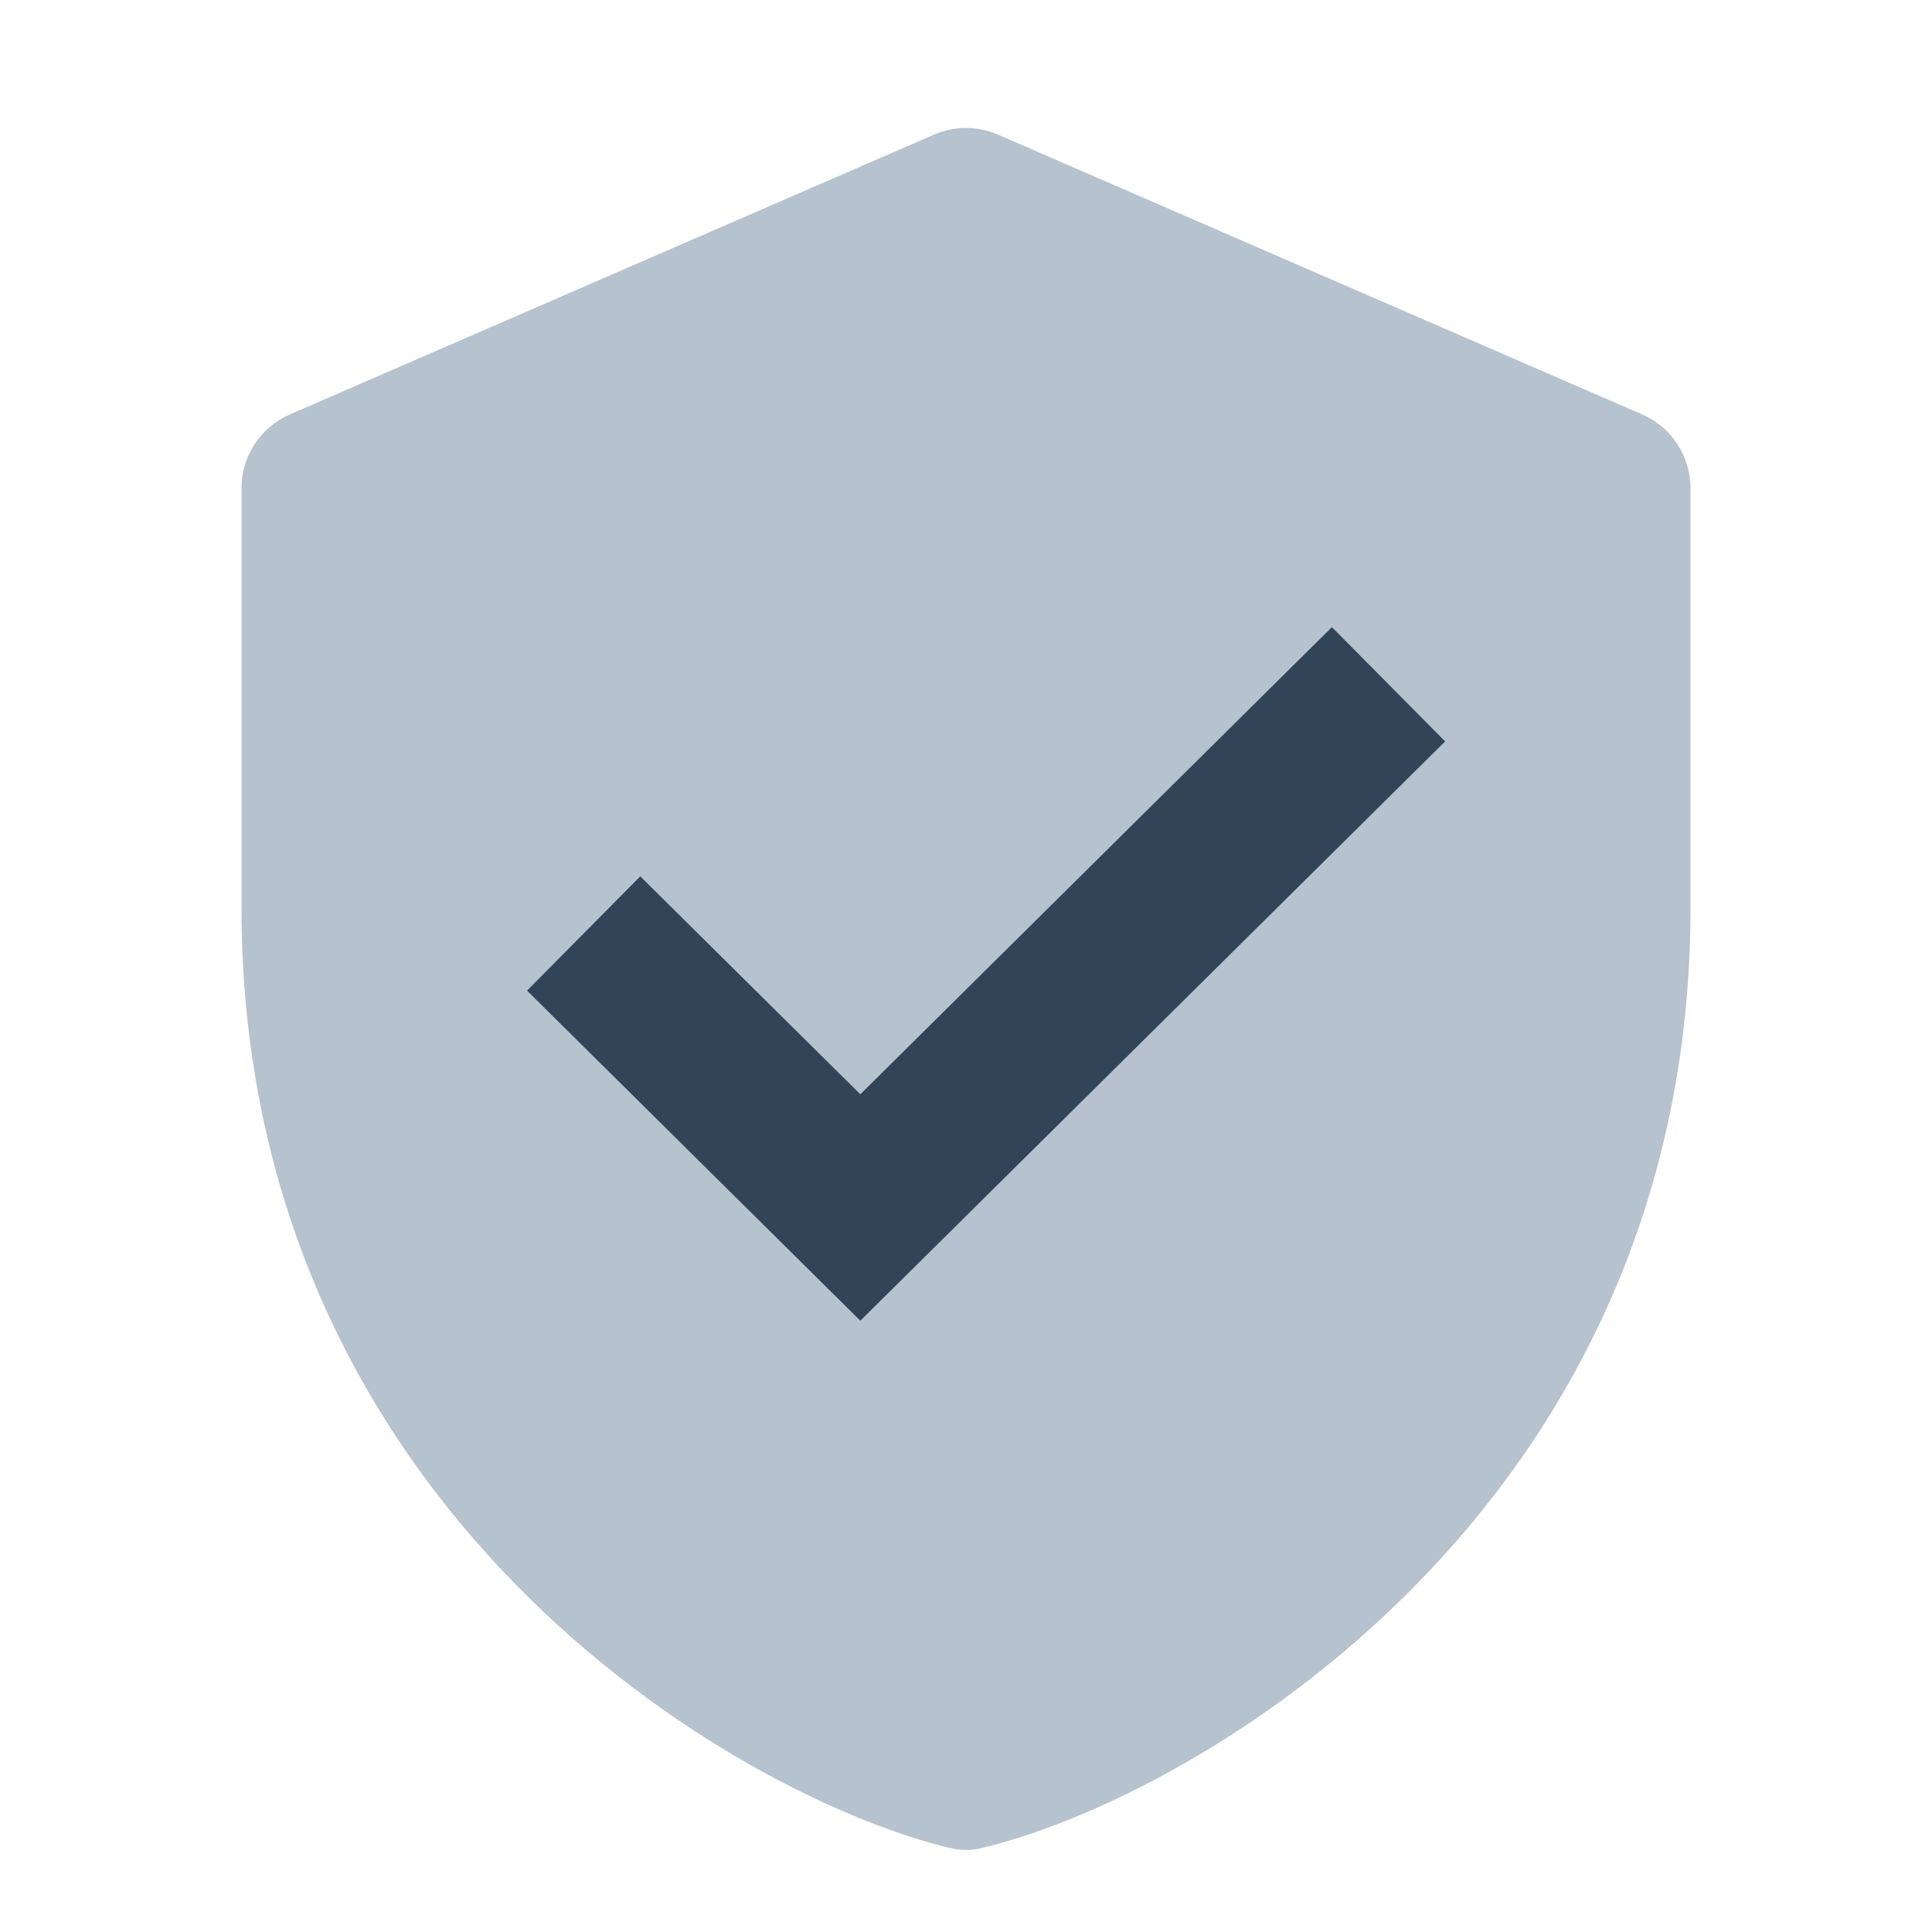 <svg width="20" height="20" viewBox="0 0 20 20" fill="none"
     xmlns="http://www.w3.org/2000/svg">
  <path fill-rule="evenodd" clip-rule="evenodd"
        d="M9.668 1.394C9.88 1.302 10.12 1.302 10.332 1.394L16.999 4.29C17.303 4.422 17.5 4.722 17.5 5.054V9.394C17.5 15.619 12.387 18.604 10.158 19.132C10.053 19.157 9.947 19.157 9.842 19.132C7.613 18.604 2.5 15.619 2.5 9.394V5.054C2.5 4.722 2.697 4.422 3.001 4.29L9.668 1.394ZM8.906 13.673L14.961 7.675L13.789 6.491L8.906 11.327L6.628 9.071L5.455 10.255L8.906 13.673Z"
        fill="#B6C2CD"/>
  <path fill-rule="evenodd" clip-rule="evenodd"
        d="M14.961 7.675L8.906 13.673L5.455 10.255L6.628 9.071L8.906 11.327L13.788 6.491L14.961 7.675Z"
        fill="#324558"/>
</svg>
